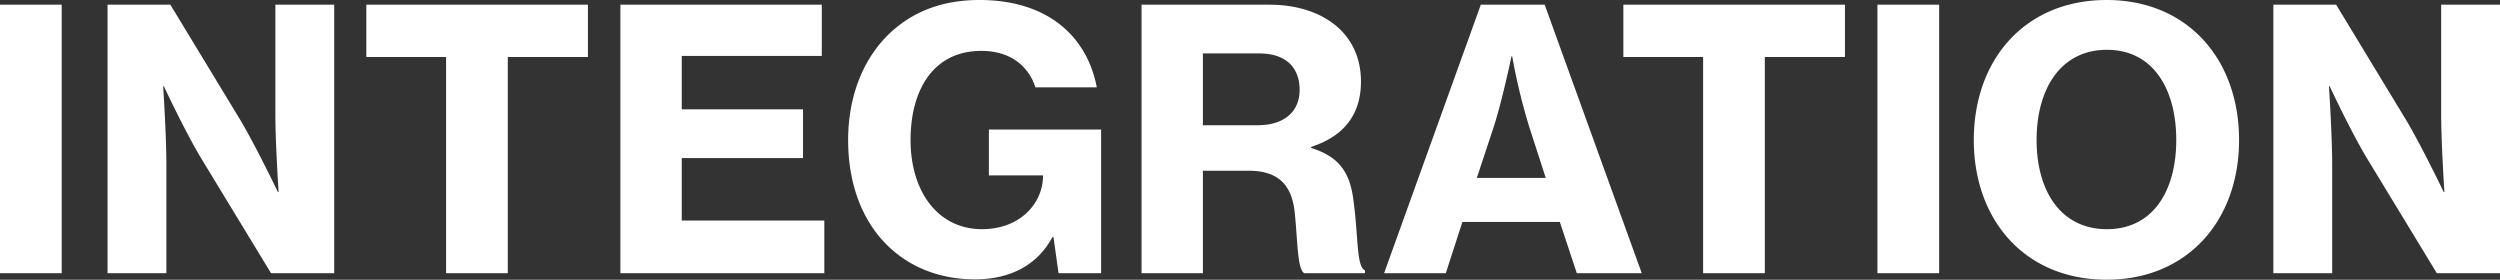 <svg height="120.9" viewBox="0 0 1080.612 120.9" width="1080.612" xmlns="http://www.w3.org/2000/svg"><rect x="0" y="0" width="1080.612" height="120.9" fill="#333333" stroke="none"/><path d="m9.828 0h26.672v-116.064h-26.672zm46.488 0h25.428v-46.644c0-13.26-1.4-34.164-1.4-34.164h.312s9.044 19.344 16.064 31.044l30.264 49.764h27.3v-116.064h-25.428v46.956c0 13.26 1.4 34.008 1.4 34.008h-.312s-9.044-18.876-15.908-30.576l-30.576-50.388h-27.144zm111.852-93.444h34.476v93.444h26.676v-93.444h34.632v-22.62h-95.784zm109.824 93.444h88.14v-22.776h-61.62v-26.988h52.416v-21.06h-52.416v-23.088h60.528v-22.152h-87.048zm189.384 0h18.408v-62.088h-48.516v19.812h23.4v.468c-.156 11.7-9.984 22.776-26.364 22.776-19.032 0-30.888-16.224-30.888-38.532 0-21.84 9.984-38.532 30.576-38.532 13.26 0 20.592 7.176 23.4 15.756h26.52c-4.212-22.152-21.372-37.752-50.7-37.752-15.288 0-27.3 4.524-36.66 12.48-12.948 10.92-20.124 28.236-20.124 48.048 0 17.784 5.3 33.072 15.444 43.992 9.516 10.14 22.928 16.224 39.468 16.224 14.2 0 26.52-5.46 33.384-18.252h.468zm35.88 0h26.52v-44.3h19.656c12.792 0 18.564 5.928 19.968 17.472 1.4 12.788 1.092 25.112 4.212 26.828h26.208v-1.248c-3.744-1.56-2.808-14.664-4.992-30.42-1.56-12.48-6.708-18.876-18.252-22.464v-.468c14.824-4.836 21.524-14.664 21.524-28.236 0-21.216-17-33.228-39.624-33.228h-55.22zm26.52-95h24.336c11.7 0 17.472 6.24 17.472 15.756 0 9.2-6.4 15.288-18.252 15.288h-23.556zm78.312 95h26.676l7.176-22.152h42.12l7.332 22.152h28.08l-41.964-116.064h-27.608zm47.268-62.868c3.744-11.388 7.8-30.888 7.8-30.888h.312a258.57 258.57 0 0 0 7.488 30.888l7.02 21.684h-29.8zm56.16-30.576h34.476v93.444h26.676v-93.444h34.632v-22.62h-95.784zm109.824 93.444h26.676v-116.064h-26.676zm99.06 2.808c35.1 0 57.252-25.74 57.252-60.372 0-34.788-22.152-60.528-57.252-60.528-35.256 0-57.408 25.74-57.408 60.528 0 34.632 22.152 60.372 57.408 60.372zm.156-21.84c-20.124 0-30.42-16.692-30.42-38.532 0-22 10.3-39 30.42-39 19.968 0 29.952 17 29.952 39 0 21.84-9.984 38.532-29.952 38.532zm71.916 19.032h25.428v-46.644c0-13.26-1.4-34.164-1.4-34.164h.312s9.048 19.344 16.068 31.044l30.26 49.764h27.3v-116.064h-25.428v46.956c0 13.26 1.4 34.008 1.4 34.008h-.312s-9.048-18.876-15.912-30.576l-30.576-50.388h-27.14z" fill="#fff" transform="translate(-9.828 118.092)"/></svg>